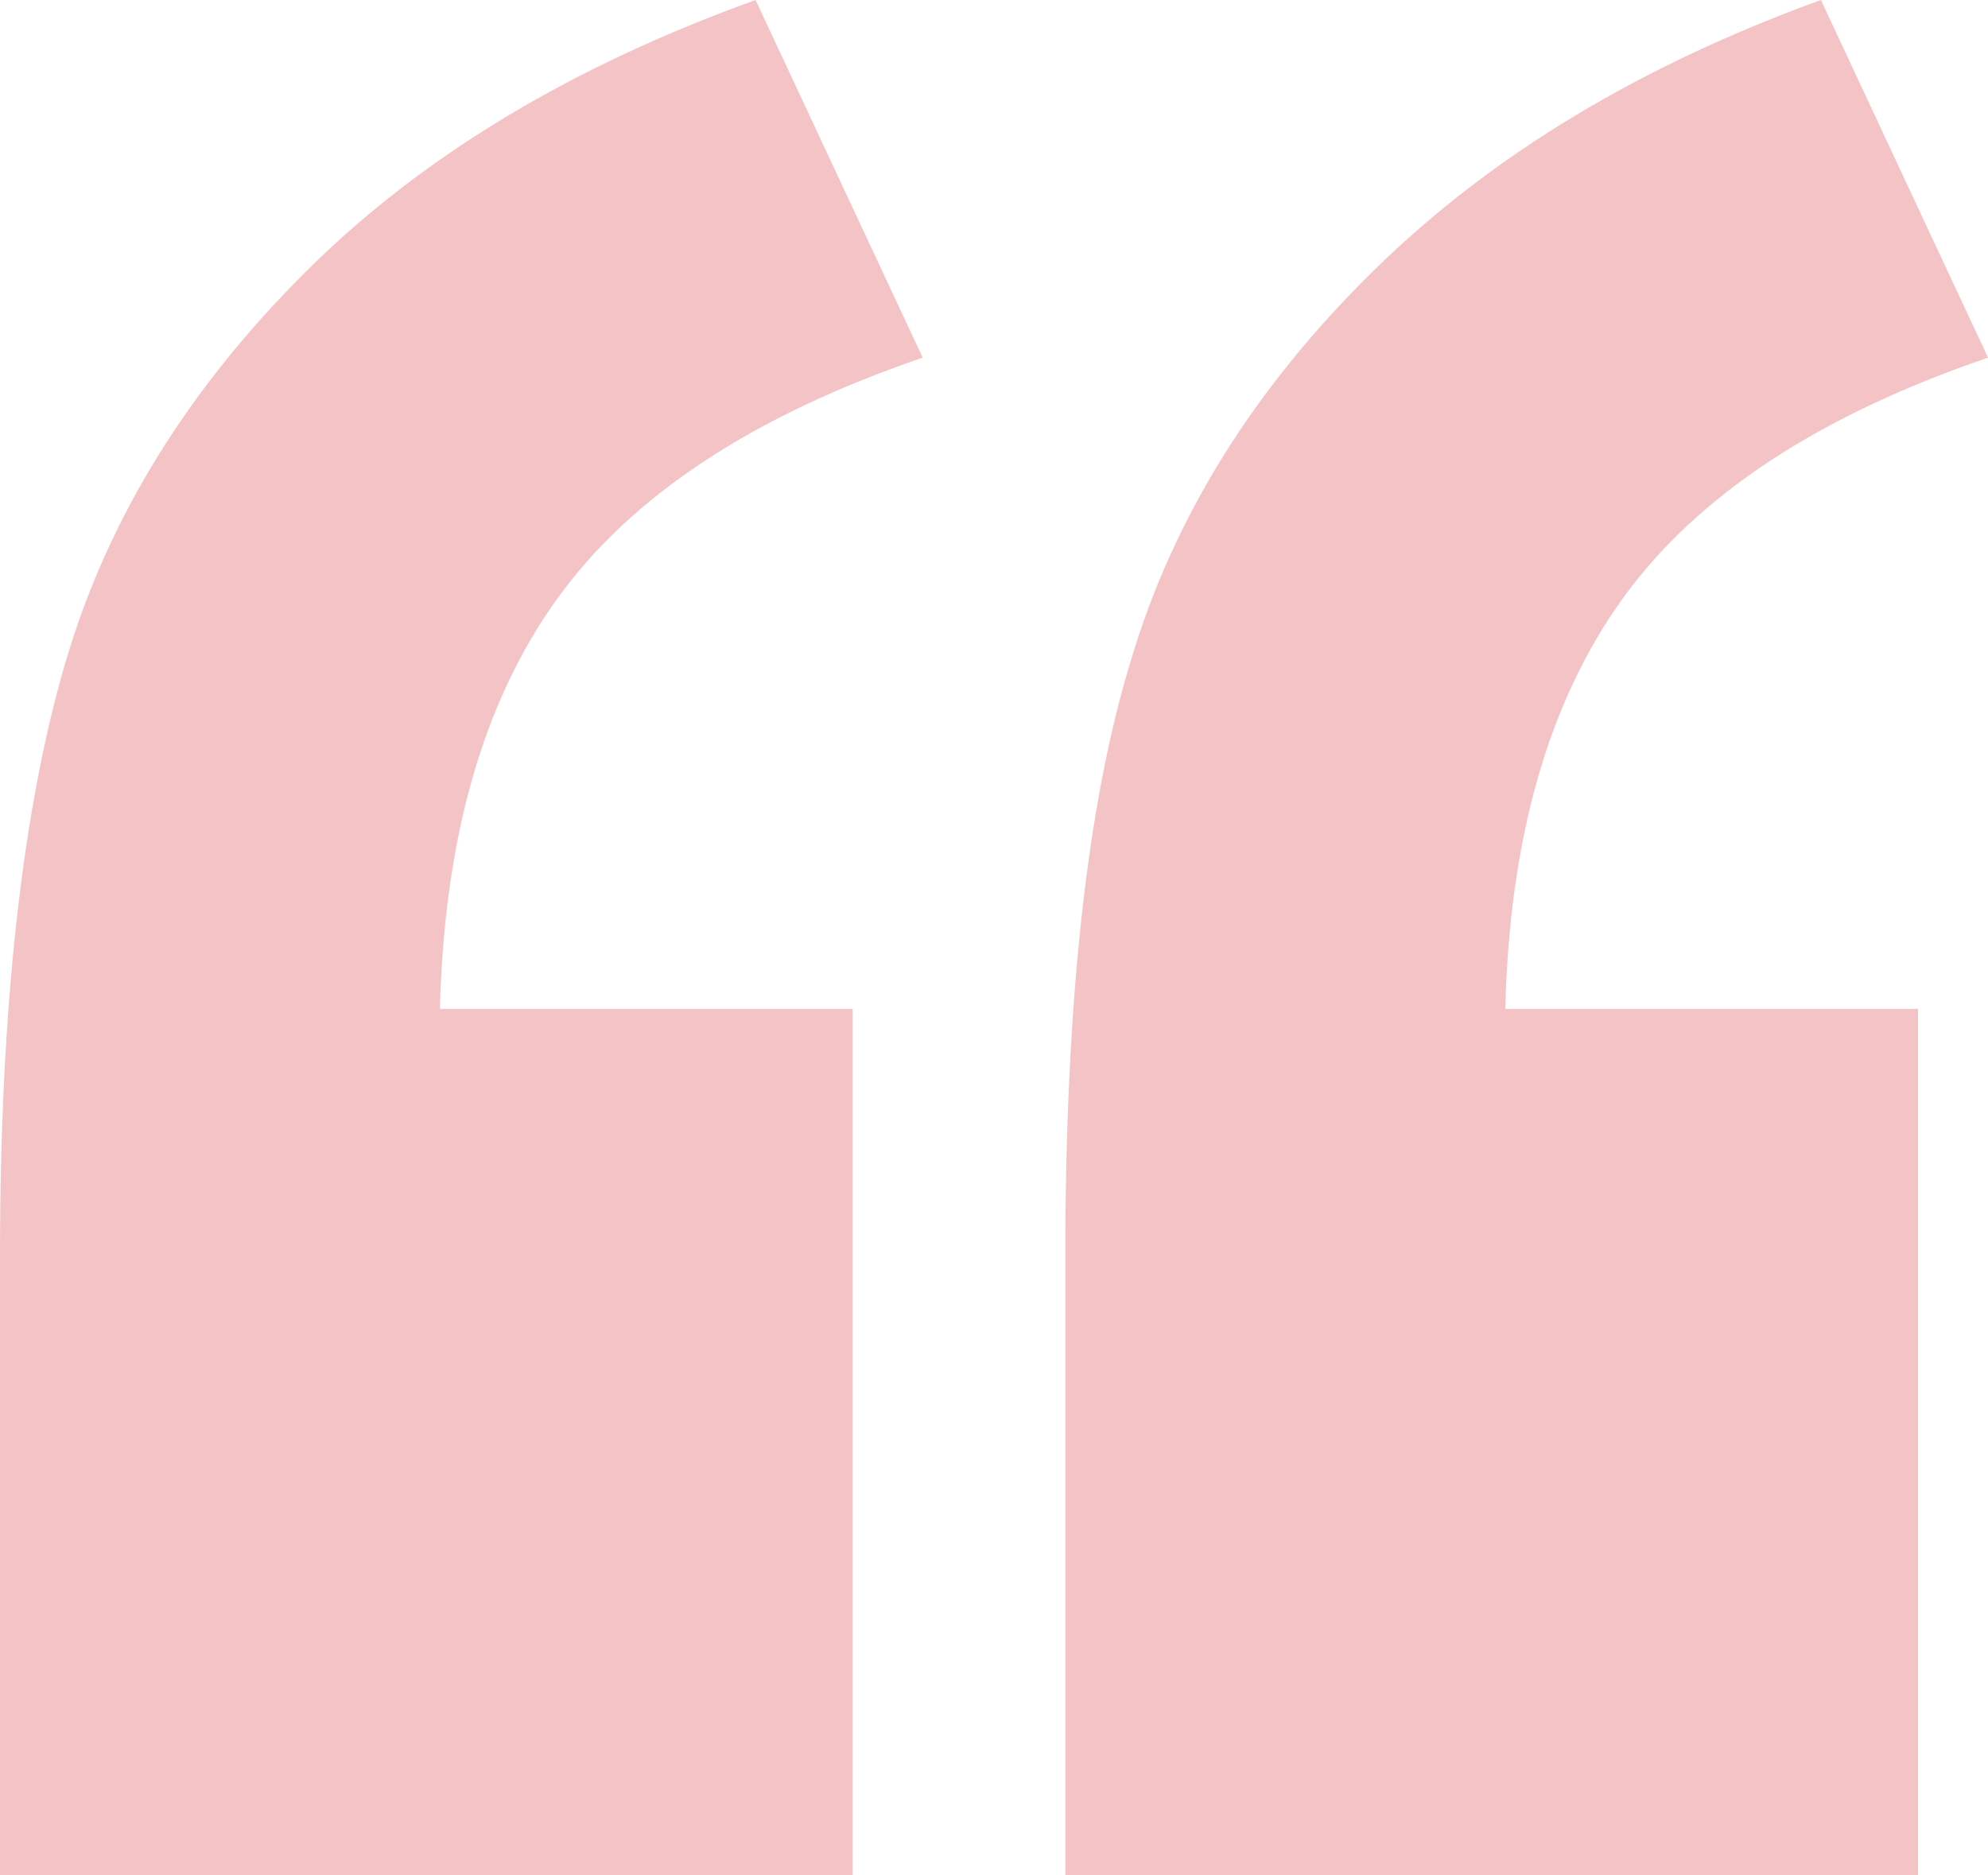 <svg width="53" height="50" viewBox="0 0 53 50" fill="none" xmlns="http://www.w3.org/2000/svg">
<path d="M22.732 50H0V33.488C0 26.783 0.609 21.512 1.752 17.636C2.894 13.76 5.064 10.31 8.187 7.209C11.309 4.109 15.307 1.744 20.143 0L24.598 9.535C20.067 11.085 16.83 13.217 14.85 15.969C12.87 18.721 11.842 22.364 11.728 26.899H22.732V50ZM51.134 50H28.402V33.488C28.402 26.744 28.973 21.434 30.153 17.597C31.296 13.76 33.466 10.31 36.627 7.209C39.787 4.109 43.747 1.744 48.545 0L53 9.535C48.469 11.085 45.232 13.217 43.252 15.969C41.272 18.721 40.244 22.364 40.13 26.899H51.134V50Z" fill="#F4C3C5"/>
</svg>
